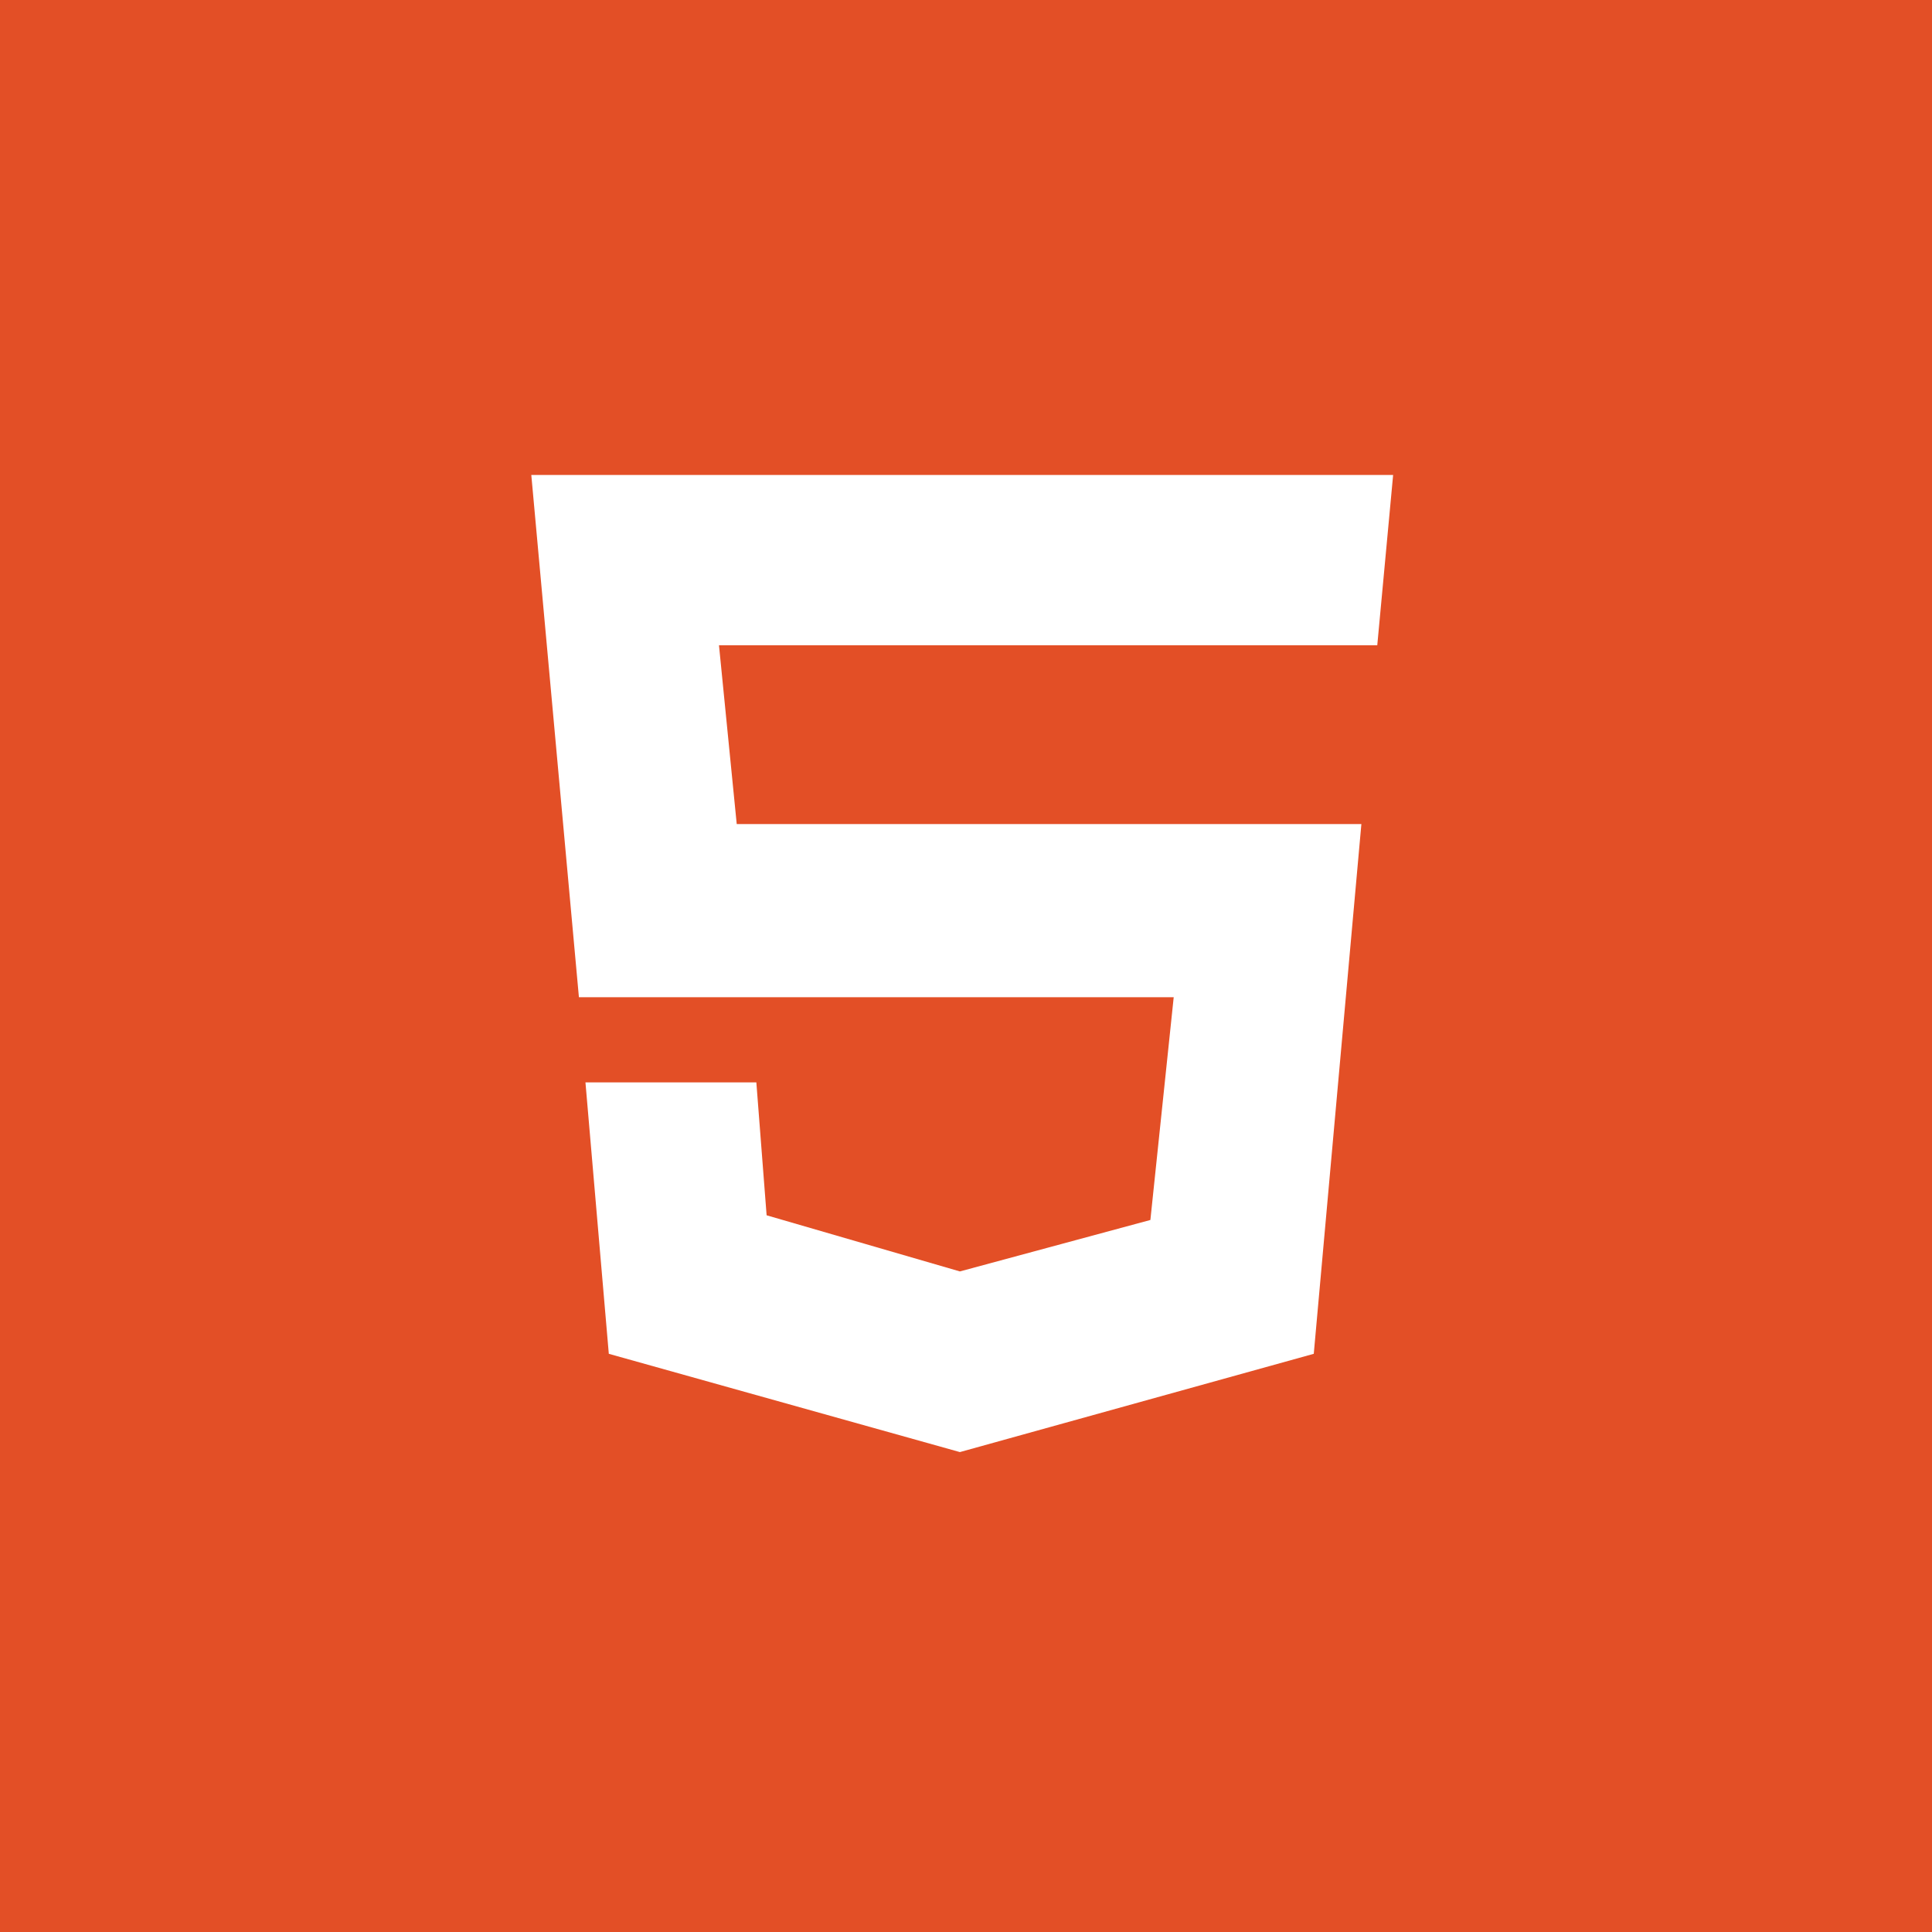 <svg width="240" height="240" viewBox="0 0 240 240" fill="none" xmlns="http://www.w3.org/2000/svg">
<rect width="240" height="240" fill="#E34F26"/>
<path d="M171.089 80.161L173.06 59H66L71.915 123.878H145.802L142.905 151.549L119.242 157.942L95.232 150.967L93.956 134.457H72.727L75.628 168.175L119.24 180.383L163.201 168.175L169.116 102.368H91.519L89.315 80.161H171.089Z" fill="white"/>
</svg>
